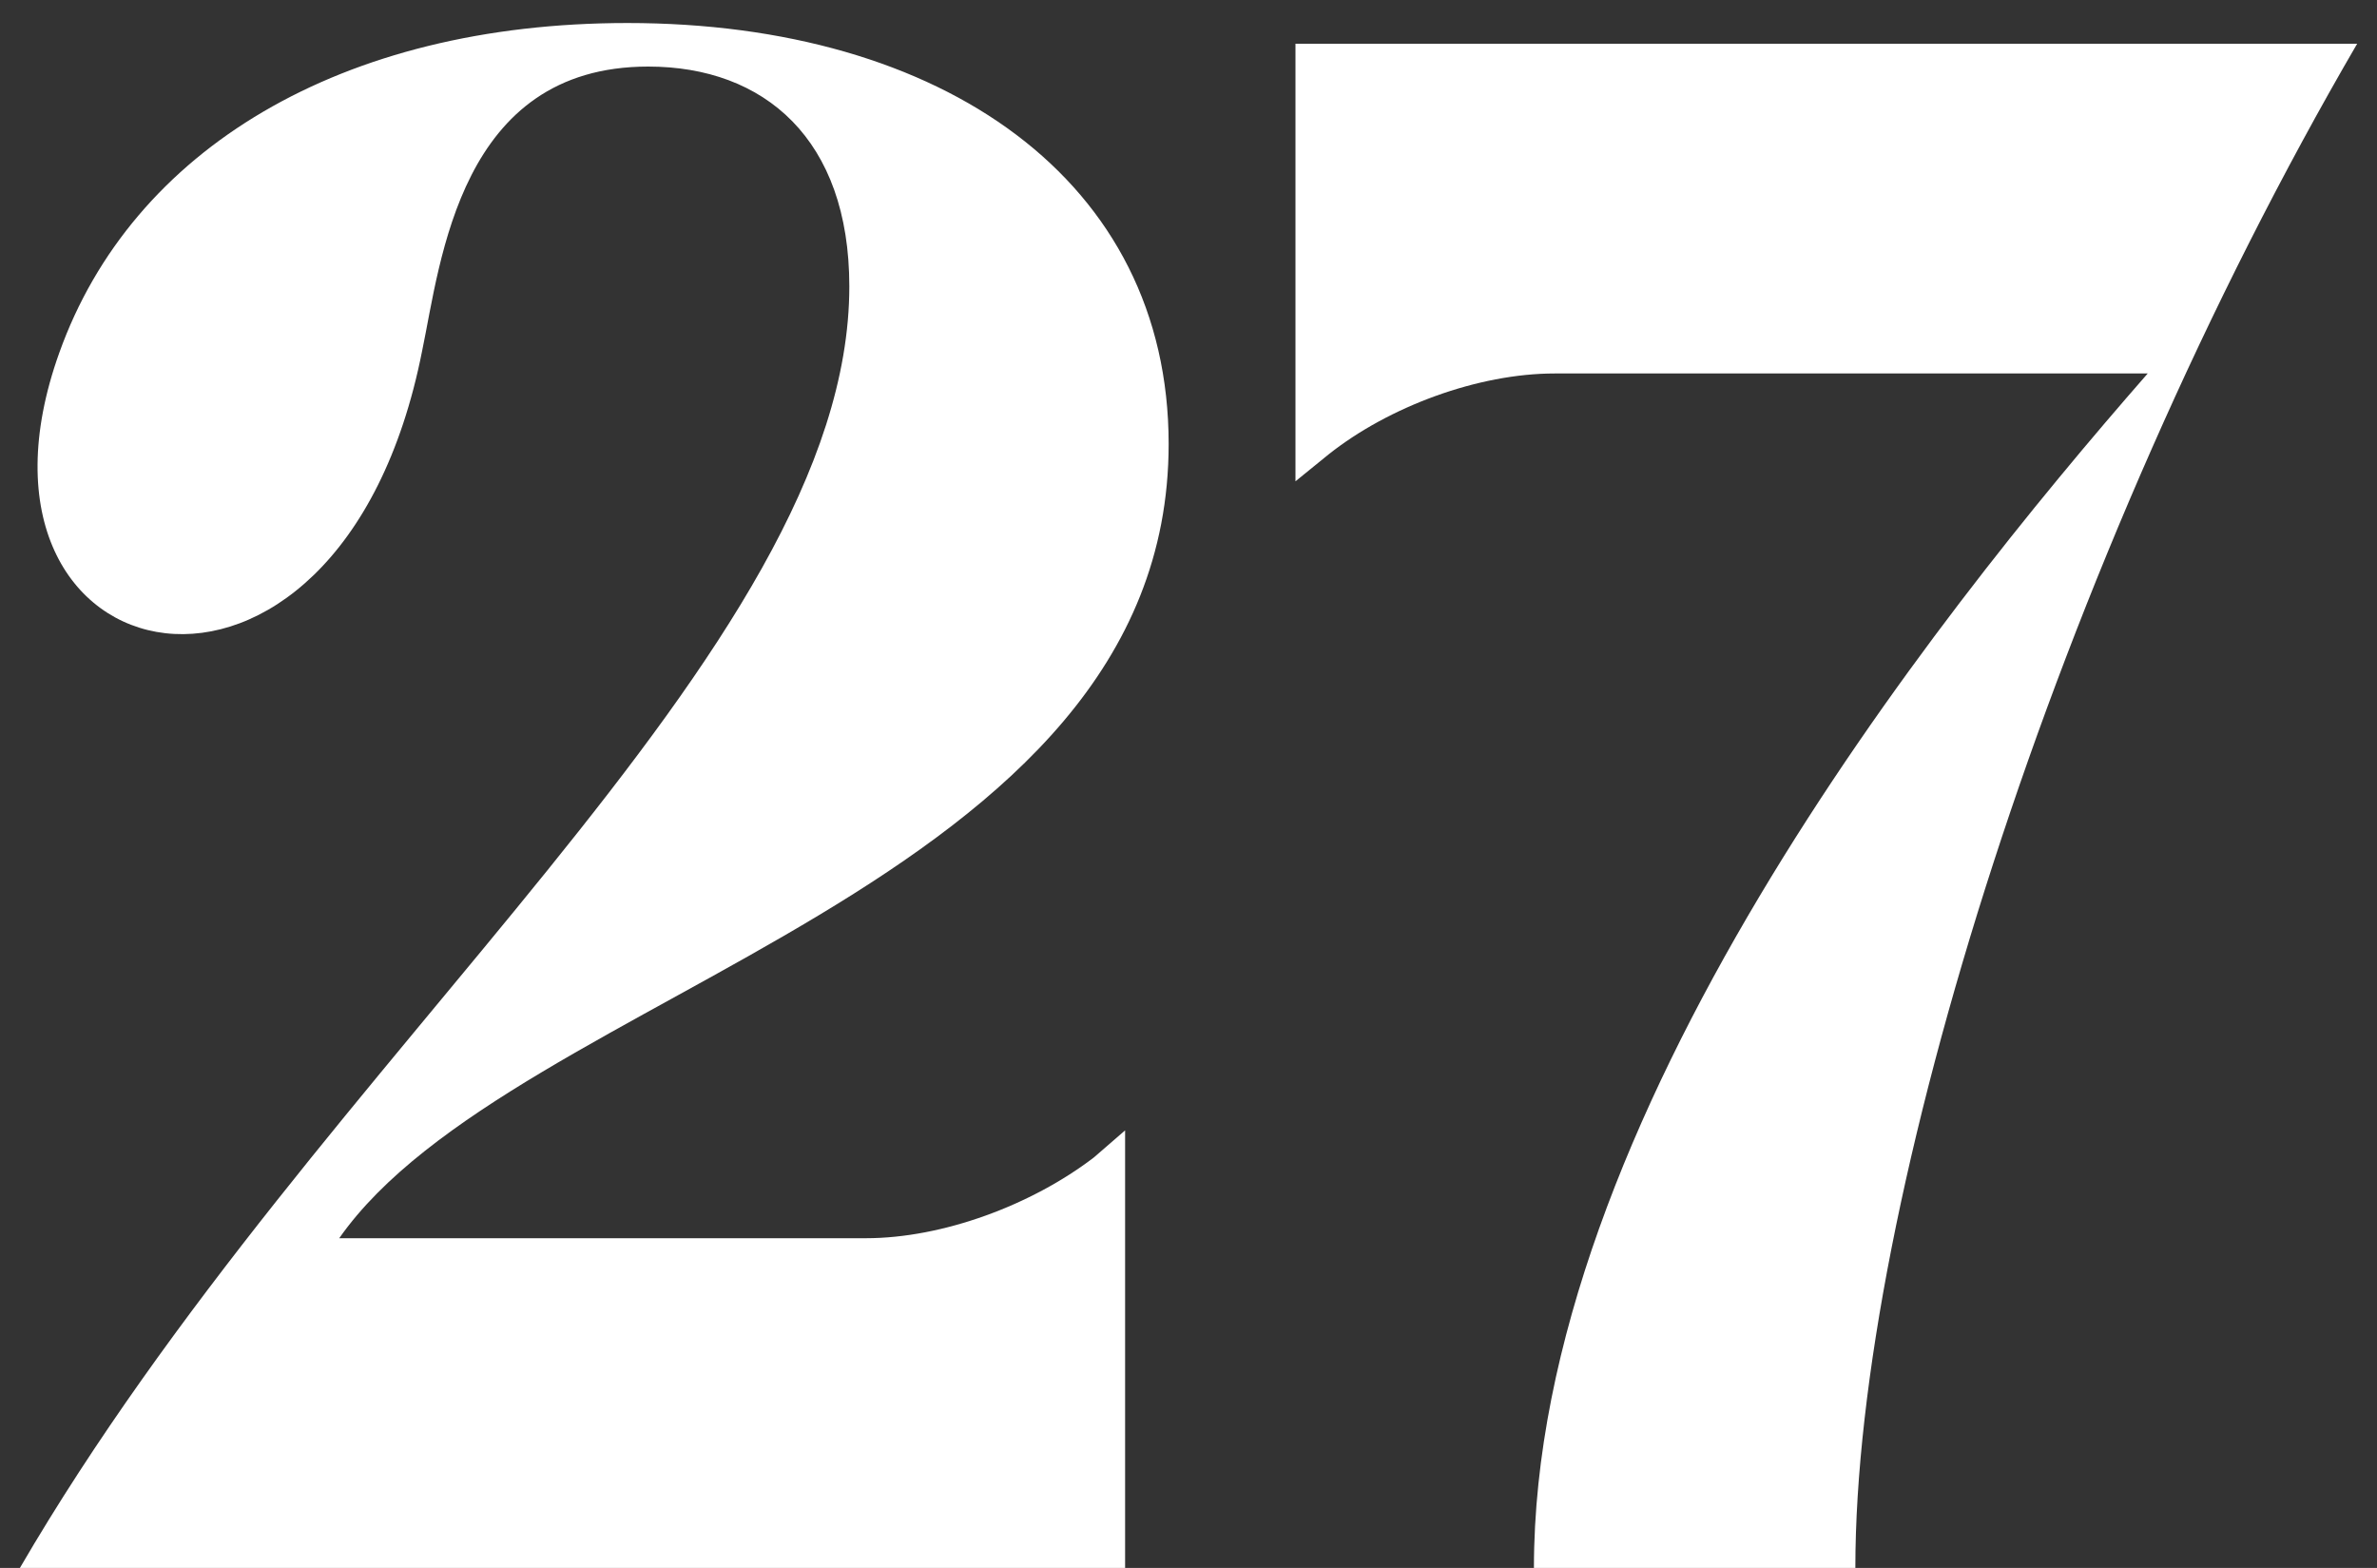 <svg width="94" height="62" viewBox="0 0 94 62" fill="none" xmlns="http://www.w3.org/2000/svg">
<rect x="0" y="0" width="94" height="62" fill="#333333" stroke="none"/>
<path d="M52.542 17.966L51.23 19.032V1.73H93.215C81.325 22.148 73.371 47.568 73.371 62H60.66C60.66 44.37 76.323 24.608 84.933 14.768H61.48C58.447 14.768 54.92 16.08 52.542 17.966Z" fill="white"/>
<path d="M43.263 45.764L44.493 44.698V62H0.787C12.677 41.582 33.587 25.756 33.587 11.324C33.587 5.502 30.225 2.632 25.633 2.632C18.171 2.632 17.433 10.34 16.695 13.866C13.415 30.512 -2.329 26.986 2.345 13.948C5.215 5.912 13.497 0.91 24.813 0.91C37.277 0.91 46.215 7.142 46.215 17.556C46.215 35.186 20.303 39.122 13.415 48.962H34.243C37.277 48.962 40.803 47.65 43.263 45.764Z" fill="white"/>
</svg>

